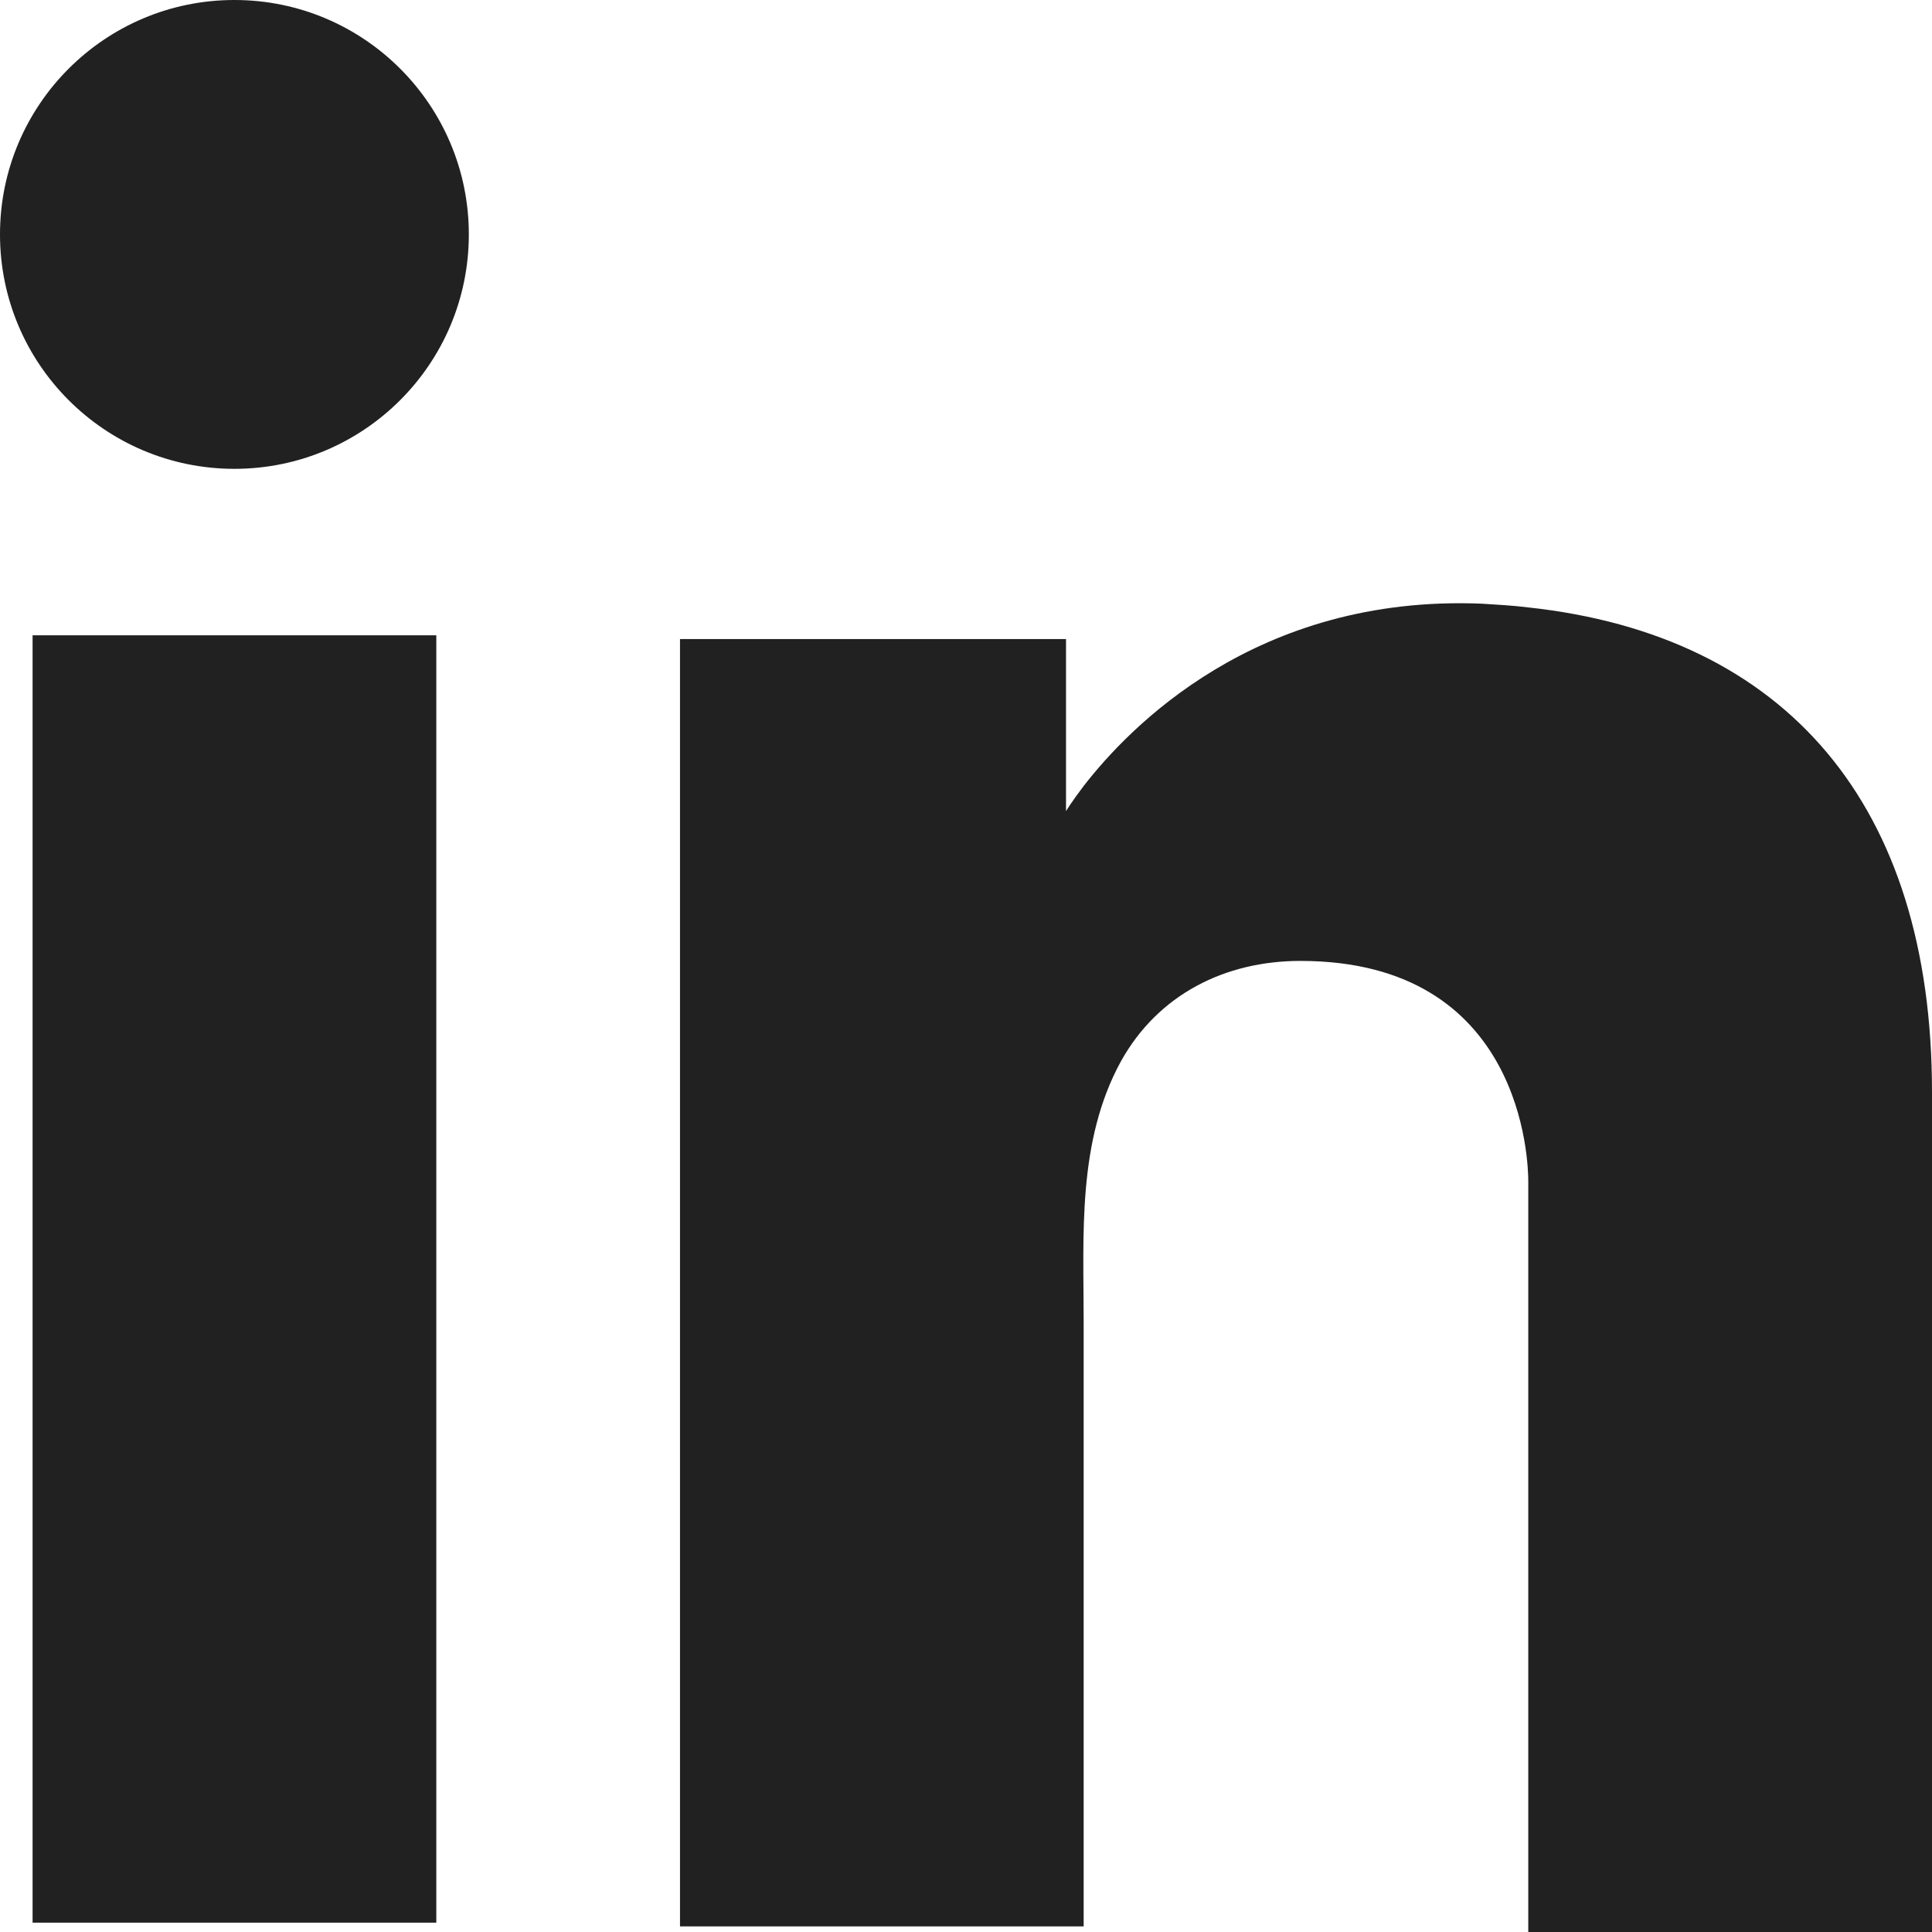 <svg width="30" height="30" viewBox="0 0 30 30" fill="none" xmlns="http://www.w3.org/2000/svg">
<path d="M6.775 9.865H0.506V29.855H6.775V9.865Z" fill="#212121"/>
<path d="M23.731 9.432C23.5 9.403 23.255 9.389 23.009 9.374C19.499 9.23 17.52 11.31 16.827 12.205C16.64 12.451 16.553 12.595 16.553 12.595V9.923H10.559V29.913H16.553H16.827C16.827 27.877 16.827 25.855 16.827 23.818C16.827 22.72 16.827 21.623 16.827 20.525C16.827 19.167 16.726 17.723 17.405 16.481C17.983 15.441 19.023 14.921 20.193 14.921C23.659 14.921 23.731 18.055 23.731 18.344C23.731 18.358 23.731 18.373 23.731 18.373V30H30V16.957C30 12.494 27.732 9.865 23.731 9.432Z" fill="#212121"/>
<path d="M3.64 7.28C5.65 7.28 7.28 5.65 7.28 3.64C7.28 1.63 5.65 -6.86646e-05 3.64 -6.86646e-05C1.63 -6.86646e-05 0 1.63 0 3.64C0 5.65 1.63 7.28 3.64 7.28Z" fill="#212121"/>
</svg>
